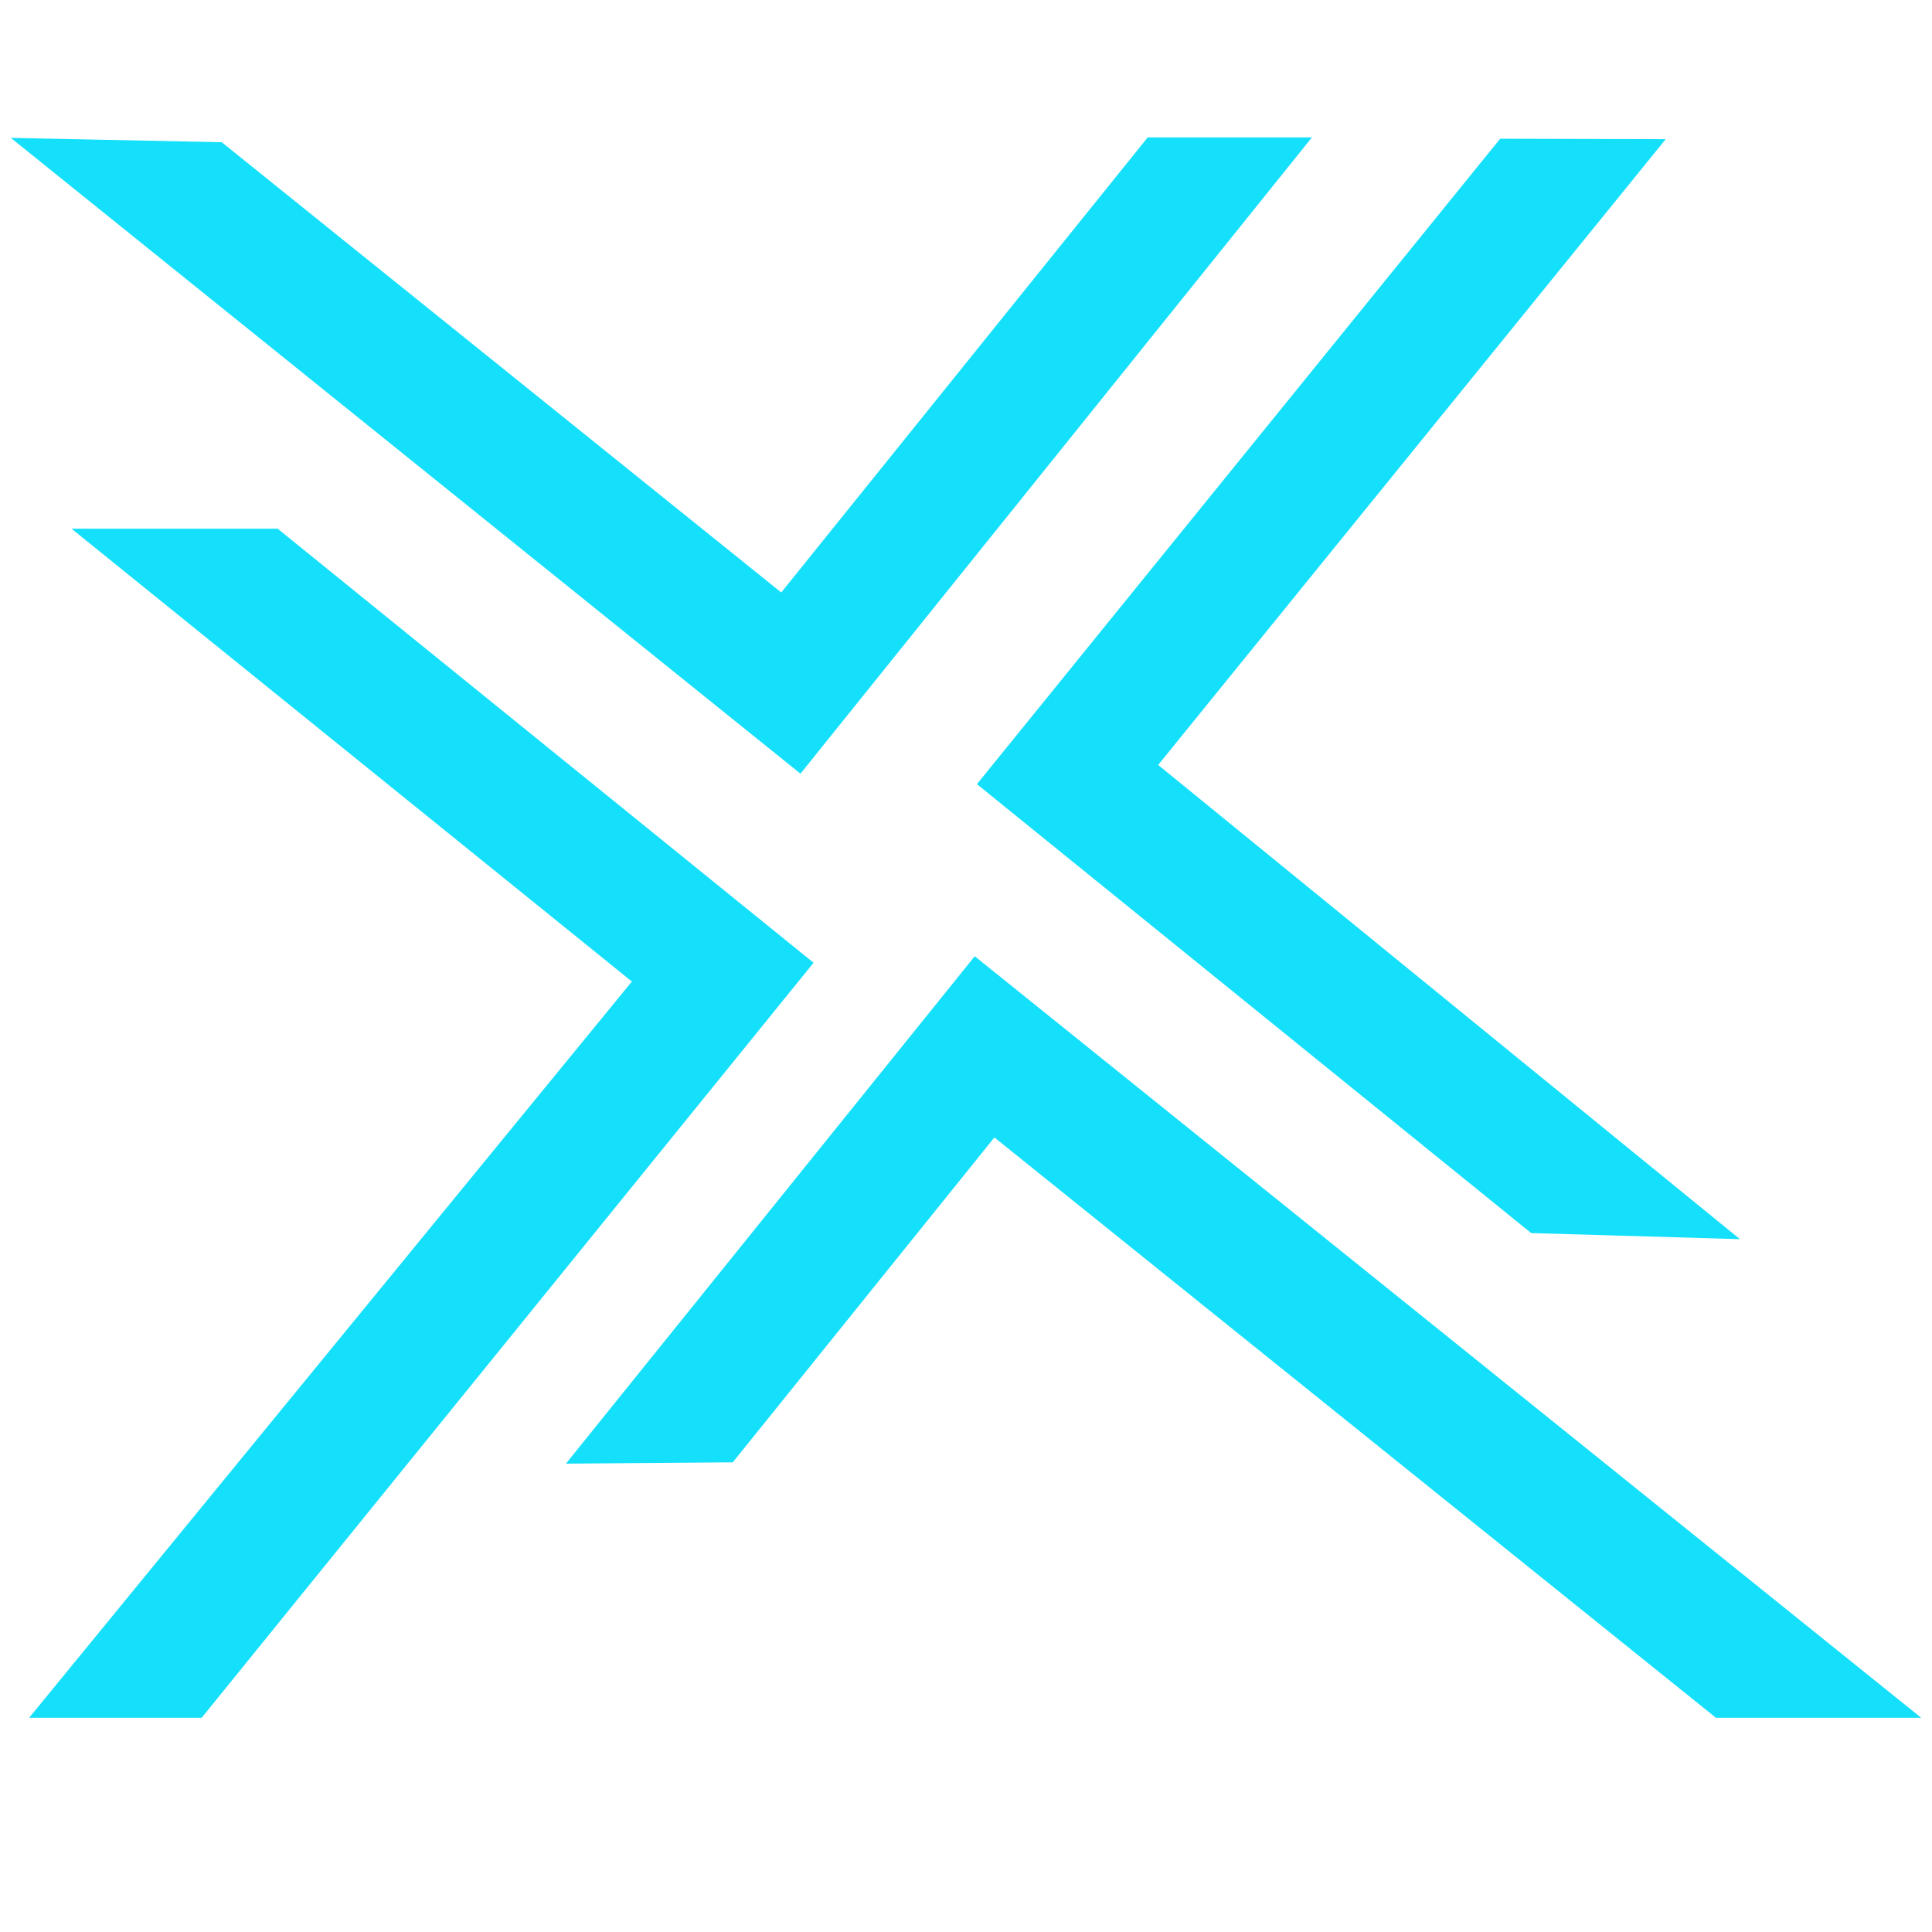 <?xml version="1.0" encoding="UTF-8"?>
<svg data-bbox="2.094 26.672 370.812 306.75" height="500" viewBox="0 0 375 375" width="500" xmlns="http://www.w3.org/2000/svg" data-type="color">
    <g>
        <defs>
            <clipPath id="18e80d6f-1531-44df-8842-fbca17ba0390">
                <path d="M2 26.672h371v306.75H2Zm0 0"/>
            </clipPath>
        </defs>
        <g clip-path="url(#18e80d6f-1531-44df-8842-fbca17ba0390)">
            <path d="M323.313 27.012 224.8 148.477l112.926 92.046-40.524-1.183-107.582-87.137L291.184 26.926Zm9.75 306.41L193.012 220.777 142.23 283.84l-32.386.254 79.351-98.492 183.711 147.82ZM43.038 27.605l108.602 87.391 71.125-88.324h31.879l-99.274 123.5L2.094 26.758ZM5.652 333.422l116.993-142.906-108.77-87.899h40.016l104.023 84.254-118.773 146.55Zm0 0" fill="#15e0fb" data-color="1"/>
        </g>
    </g>
</svg>
